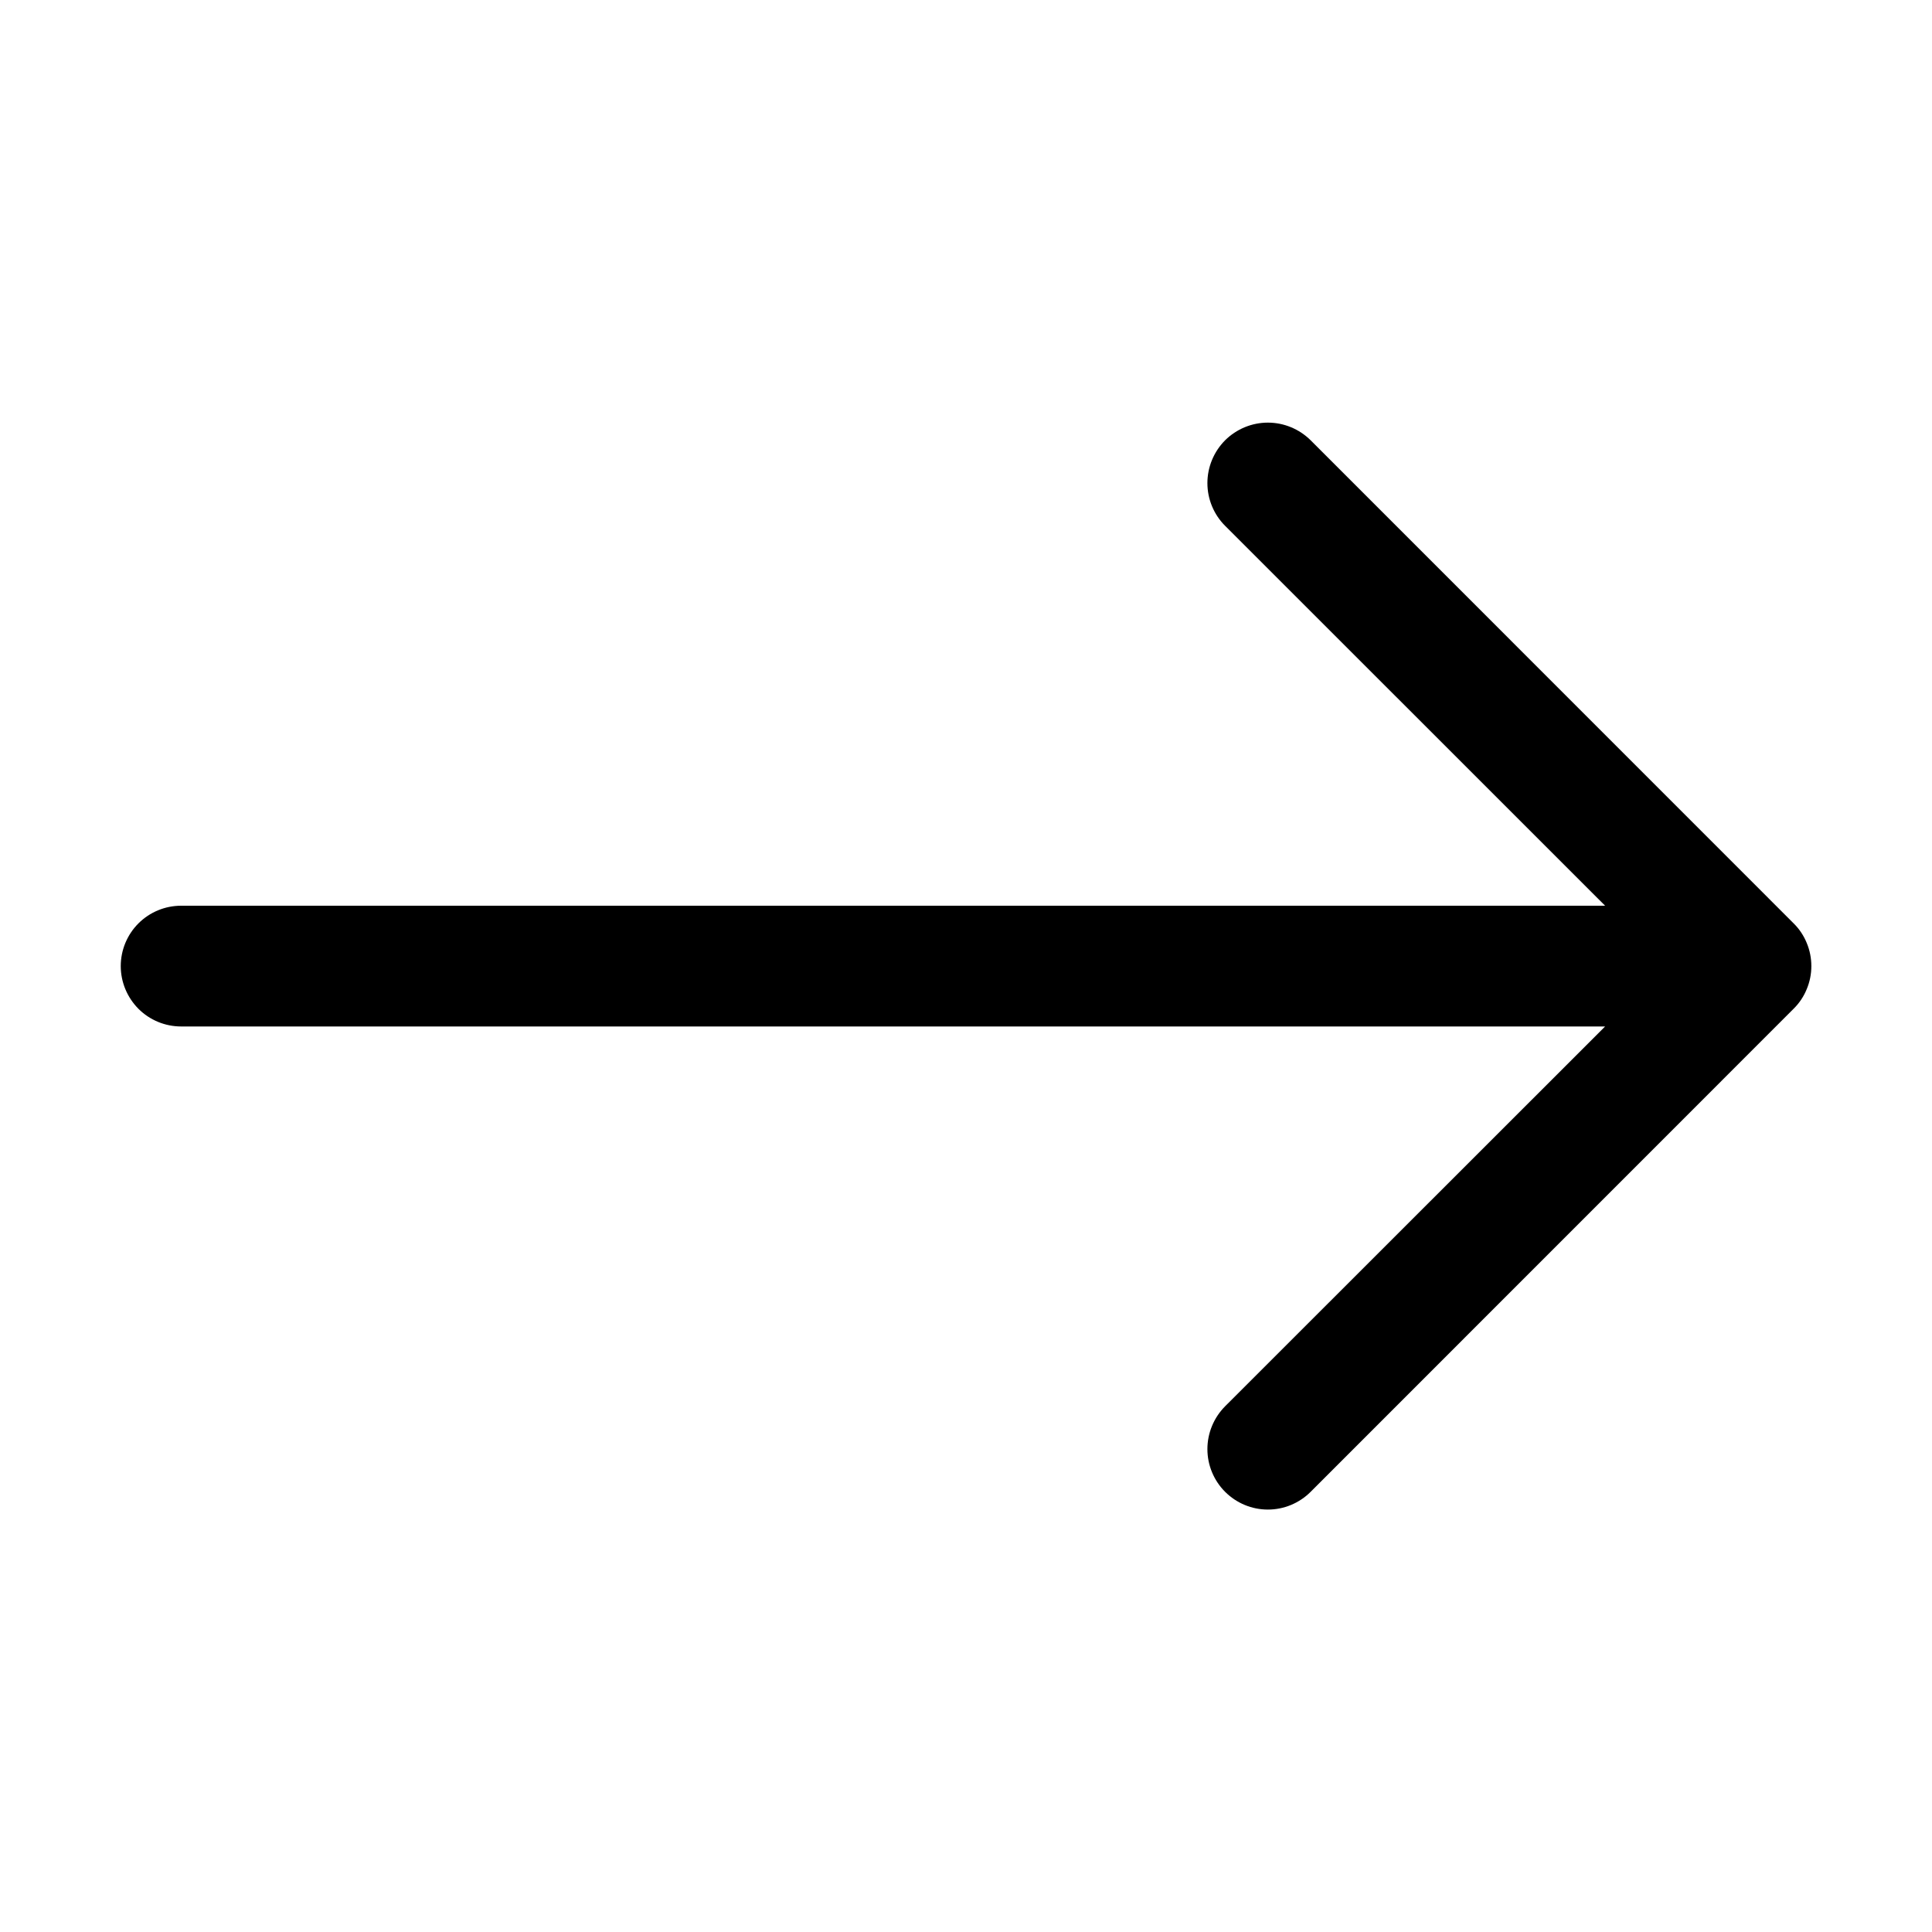 <svg width="20" height="20" viewBox="0 0 20 20" fill="none" xmlns="http://www.w3.org/2000/svg">
<path fill-rule="evenodd" clip-rule="evenodd" d="M1.25 10.001C1.25 9.835 1.316 9.676 1.433 9.559C1.55 9.442 1.709 9.376 1.875 9.376H16.616L12.682 5.443C12.565 5.326 12.499 5.167 12.499 5.001C12.499 4.835 12.565 4.676 12.682 4.558C12.8 4.441 12.959 4.375 13.125 4.375C13.291 4.375 13.45 4.441 13.568 4.558L18.567 9.558C18.626 9.616 18.672 9.685 18.703 9.761C18.735 9.837 18.751 9.919 18.751 10.001C18.751 10.083 18.735 10.164 18.703 10.24C18.672 10.316 18.626 10.385 18.567 10.443L13.568 15.443C13.45 15.561 13.291 15.627 13.125 15.627C12.959 15.627 12.8 15.561 12.682 15.443C12.565 15.326 12.499 15.167 12.499 15.001C12.499 14.835 12.565 14.676 12.682 14.558L16.616 10.626H1.875C1.709 10.626 1.55 10.56 1.433 10.443C1.316 10.325 1.25 10.166 1.25 10.001Z" fill="black"/>
</svg>
